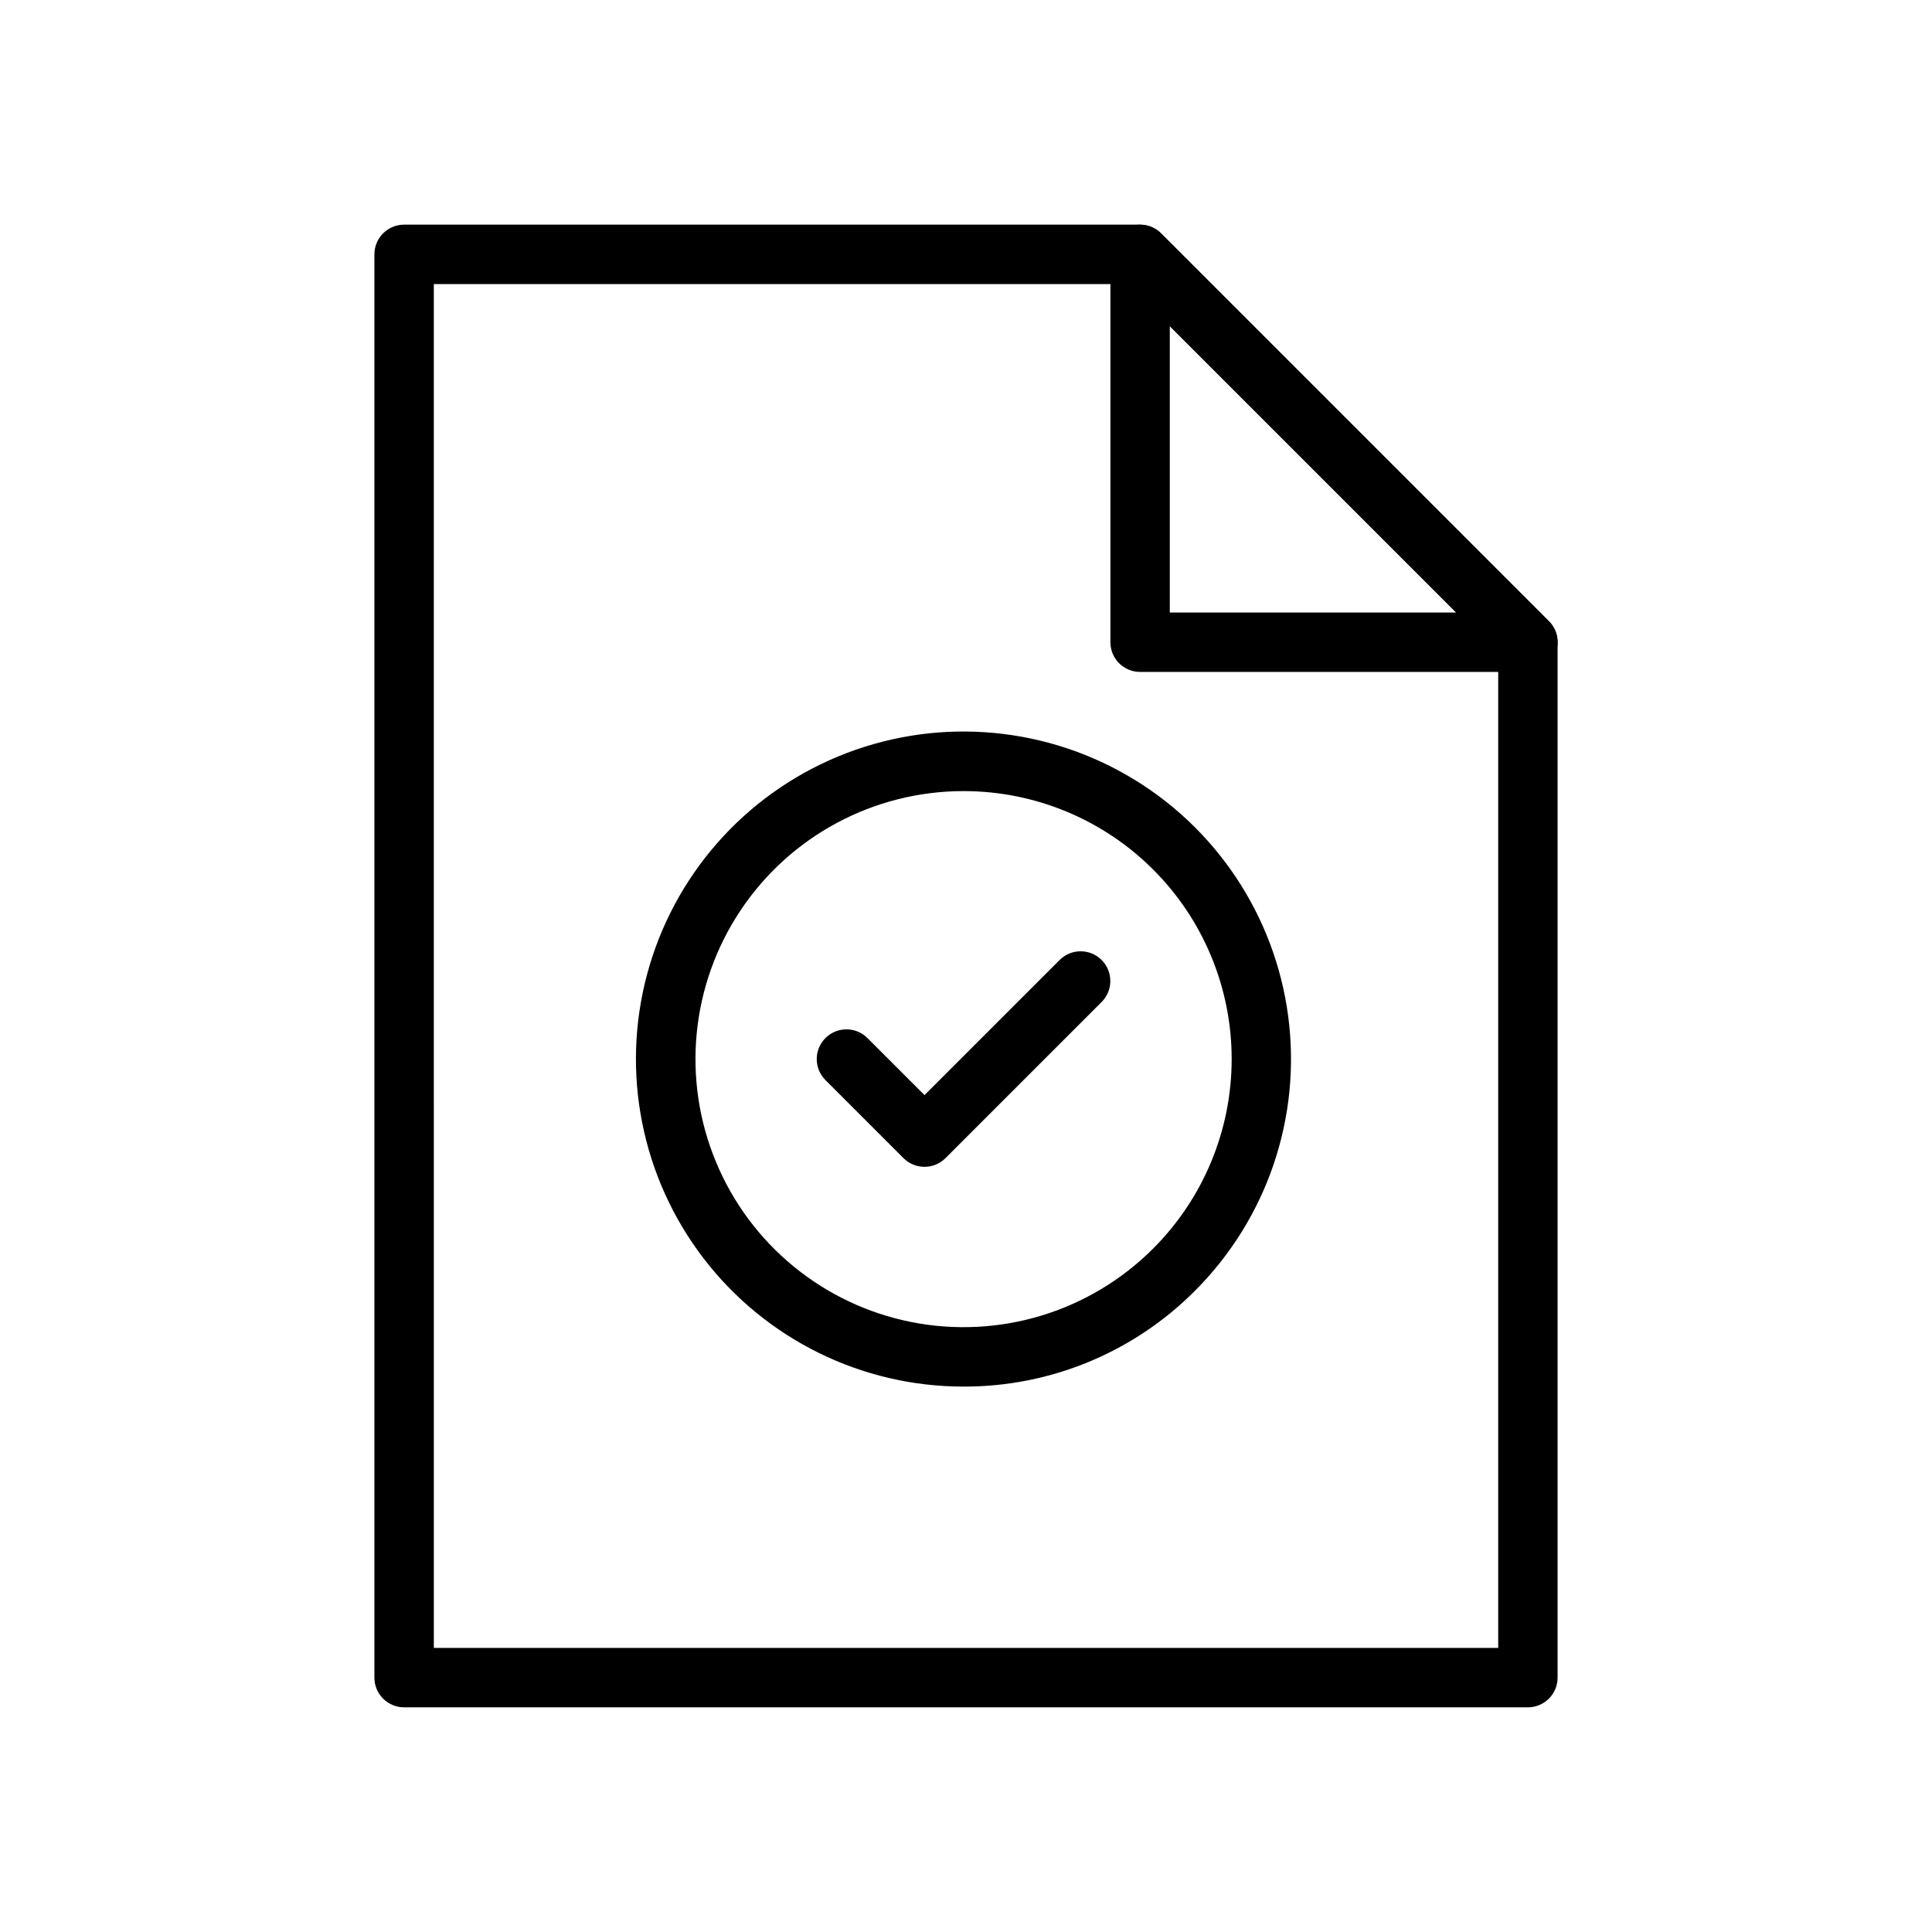 <?xml version="1.0" encoding="UTF-8"?>
<!-- Uploaded to: ICON Repo, www.svgrepo.com, Generator: ICON Repo Mixer Tools -->
<svg fill="#000000" width="800px" height="800px" version="1.1" viewBox="144 144 512 512" xmlns="http://www.w3.org/2000/svg">
 <g>
  <path d="m548.91 322.07h-102.77c-2.09 0-4.094-0.828-5.57-2.305-1.477-1.477-2.305-3.481-2.305-5.566v-102.78c0-3.184 1.918-6.055 4.859-7.273 2.941-1.219 6.328-0.547 8.578 1.707l102.78 102.78c2.25 2.25 2.926 5.637 1.707 8.578-1.219 2.941-4.09 4.859-7.273 4.859zm-94.902-15.742h75.898l-75.898-75.906z"/>
  <path d="m548.91 596.46h-297.82c-2.086 0-4.09-0.828-5.566-2.305-1.477-1.477-2.305-3.481-2.305-5.566v-377.18c0-2.09 0.828-4.094 2.305-5.57 1.477-1.473 3.481-2.305 5.566-2.305h195.04c2.086 0 4.09 0.832 5.562 2.309l102.78 102.78c1.477 1.477 2.305 3.477 2.305 5.566v274.4c0.004 2.086-0.828 4.09-2.305 5.566-1.477 1.477-3.481 2.305-5.566 2.305zm-289.94-15.742h282.07v-263.27l-98.164-98.168h-183.91z"/>
  <path d="m399.34 511.46c-26.984 0.004-52.438-12.543-68.867-33.953-16.43-21.406-21.969-49.234-14.988-75.301 6.981-26.066 25.691-47.406 50.621-57.734 24.93-10.332 53.246-8.477 76.617 5.012s39.137 37.082 42.664 63.836c3.523 26.754-5.594 53.625-24.672 72.711-16.238 16.336-38.34 25.492-61.375 25.43zm0-157.81c-23.723 0-45.883 11.844-59.062 31.57-13.18 19.73-15.641 44.734-6.559 66.652 9.086 21.918 28.508 37.855 51.781 42.48 23.27 4.621 47.312-2.676 64.082-19.457 13.332-13.316 20.824-31.387 20.824-50.23 0.004-18.844-7.484-36.918-20.816-50.238-13.328-13.32-31.406-20.793-50.25-20.777z"/>
  <path d="m389 453.22c-2.086 0.004-4.09-0.828-5.562-2.305l-20.688-20.688c-3.074-3.074-3.074-8.059 0-11.133 3.074-3.074 8.055-3.074 11.129 0l15.121 15.121 35.809-35.809c3.074-3.074 8.059-3.074 11.133 0 3.074 3.074 3.074 8.059 0 11.133l-41.375 41.375c-1.473 1.477-3.477 2.309-5.566 2.305z"/>
 </g>
</svg>